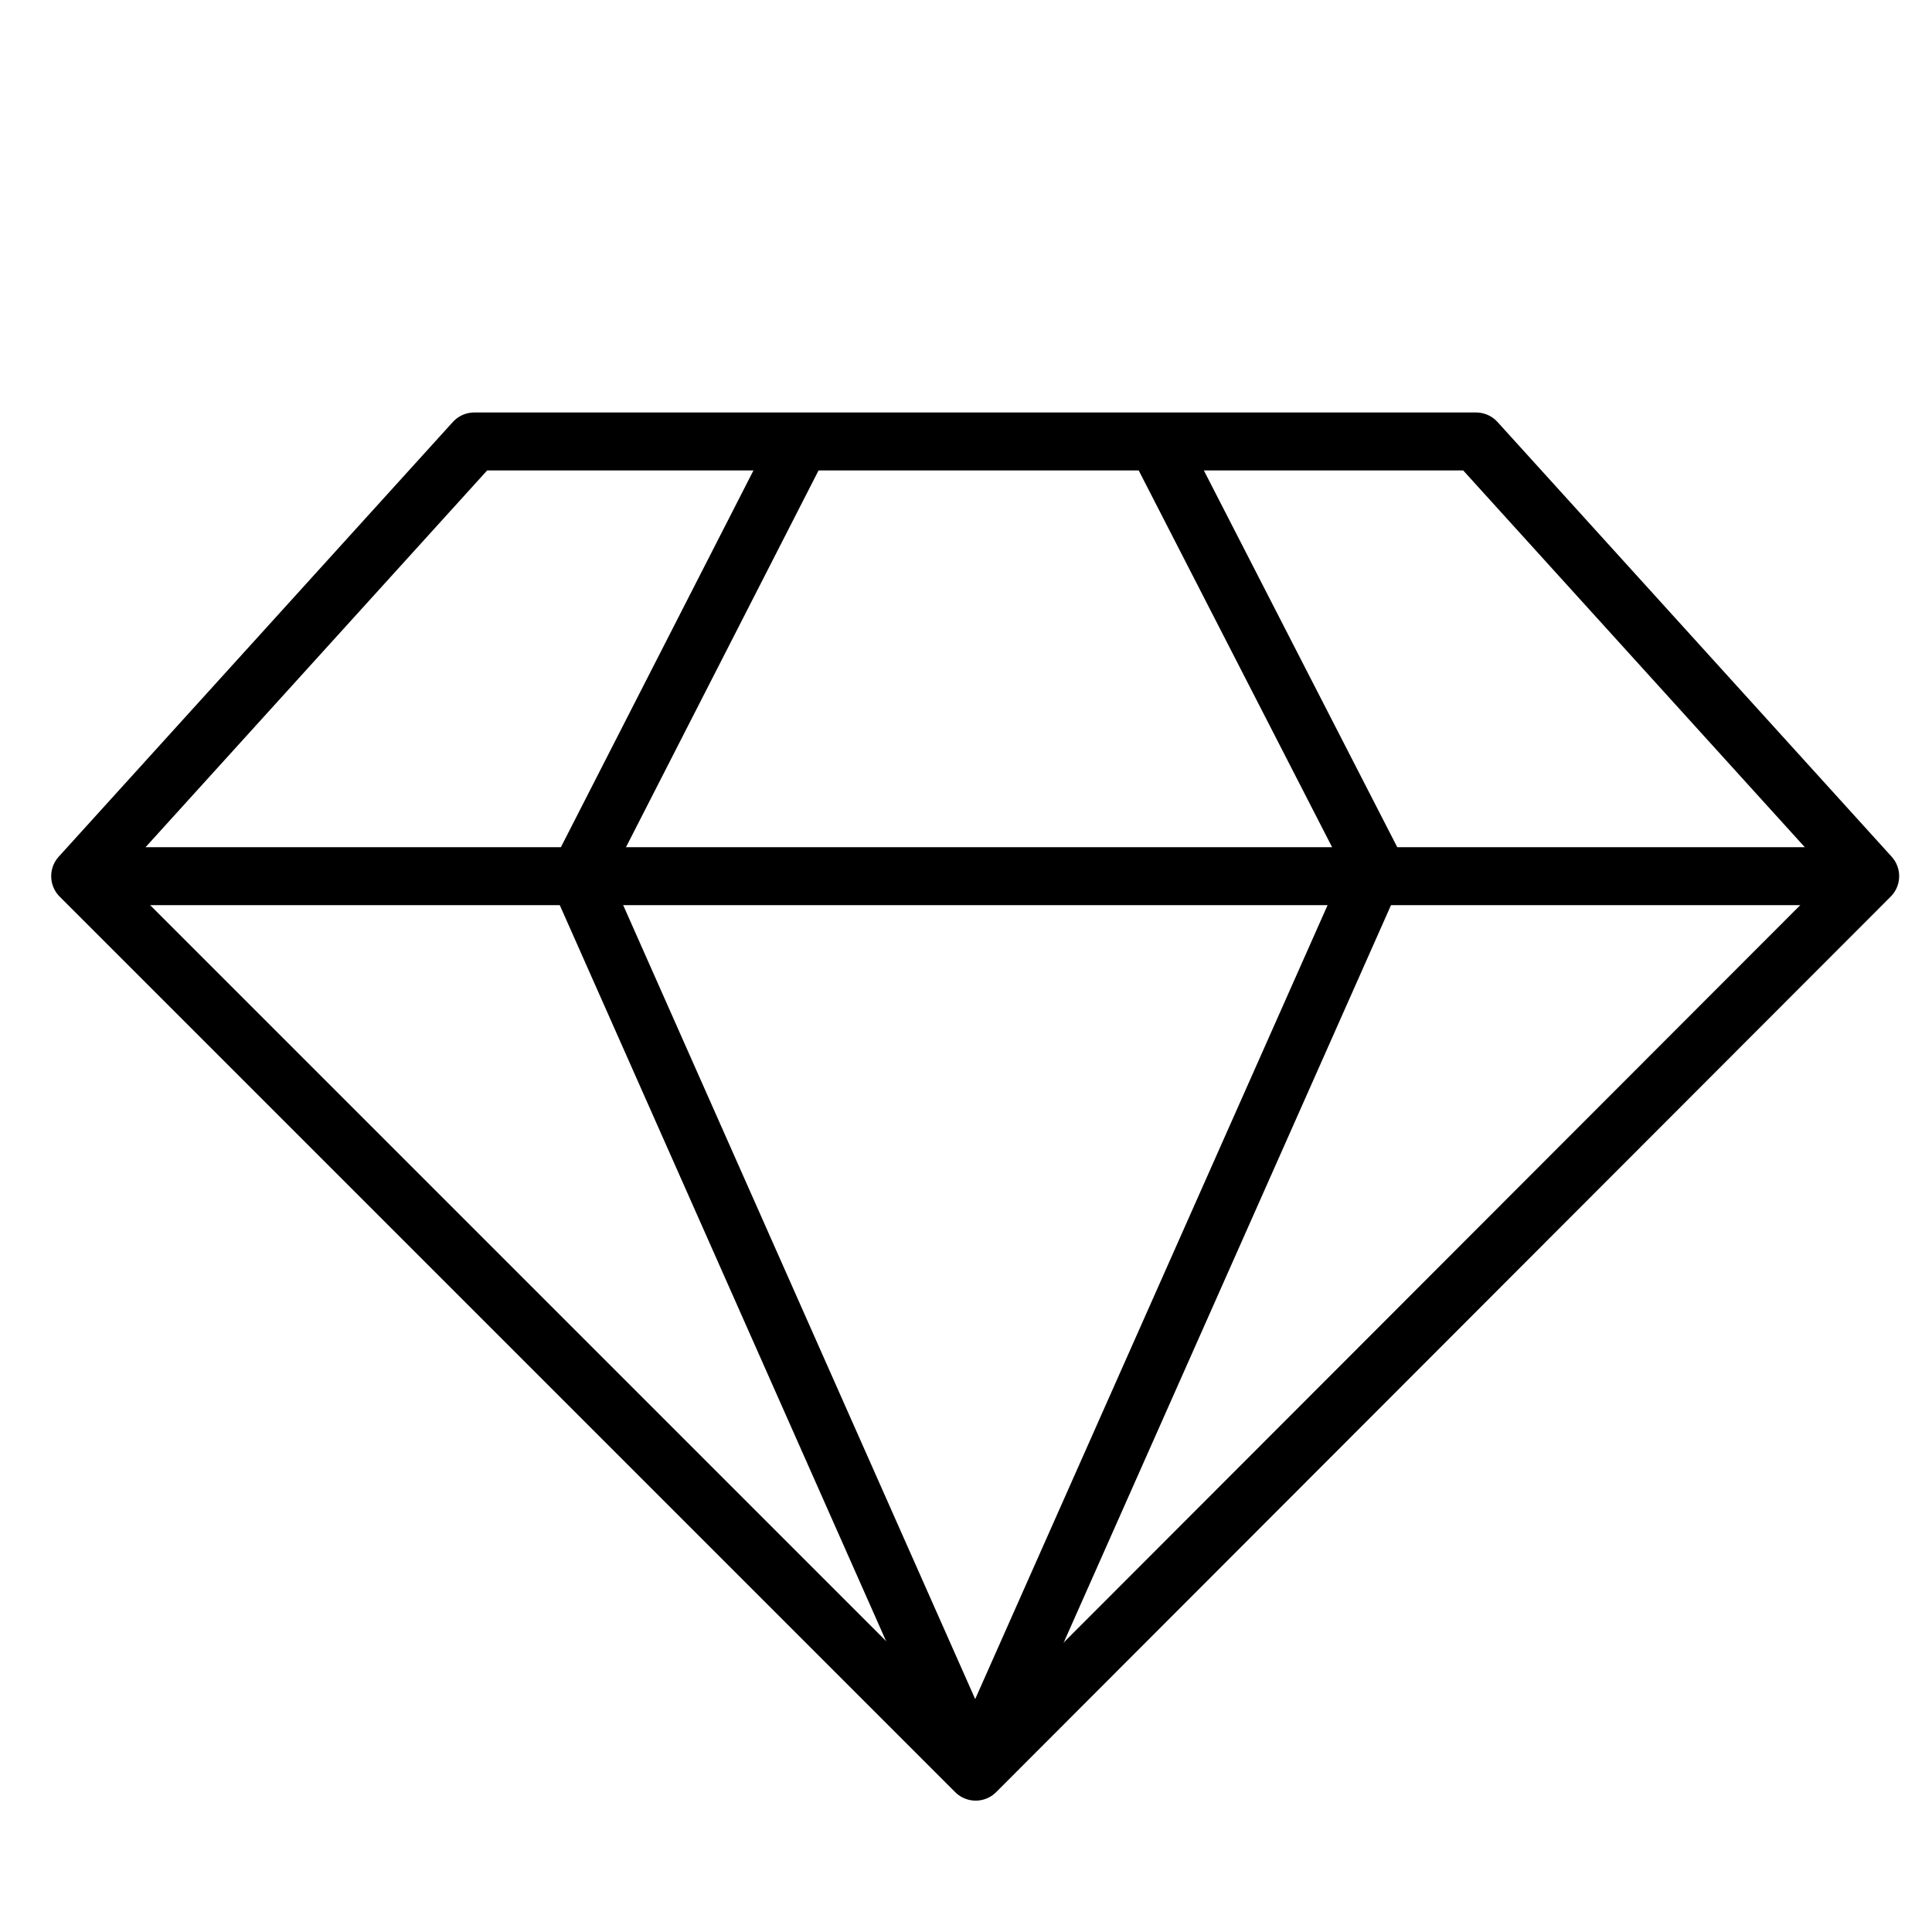 <?xml version="1.0" encoding="utf-8"?>
<!-- Generator: Adobe Illustrator 21.1.0, SVG Export Plug-In . SVG Version: 6.00 Build 0)  -->
<svg version="1.1" id="Слой_1" xmlns="http://www.w3.org/2000/svg" xmlns:xlink="http://www.w3.org/1999/xlink" x="0px" y="0px"
	 viewBox="0 0 200 200" style="enable-background:new 0 0 200 200;" xml:space="preserve">
<style type="text/css">
	.st0{fill:none;stroke:#000000;stroke-width:6;stroke-linejoin:round;stroke-miterlimit:10;}
</style>
<polygon class="st0" points="193.6,90.7 152.8,45.7 49.1,45.7 8.3,90.7 101,183.4 "/>
<line class="st0" x1="8.3" y1="90.7" x2="193.6" y2="90.7"/>
<polyline class="st0" points="82.9,45.7 59.9,90.7 101,183.4 "/>
<polyline class="st0" points="119.3,44.9 142.4,89.9 101.3,182.5 "/>
</svg>
